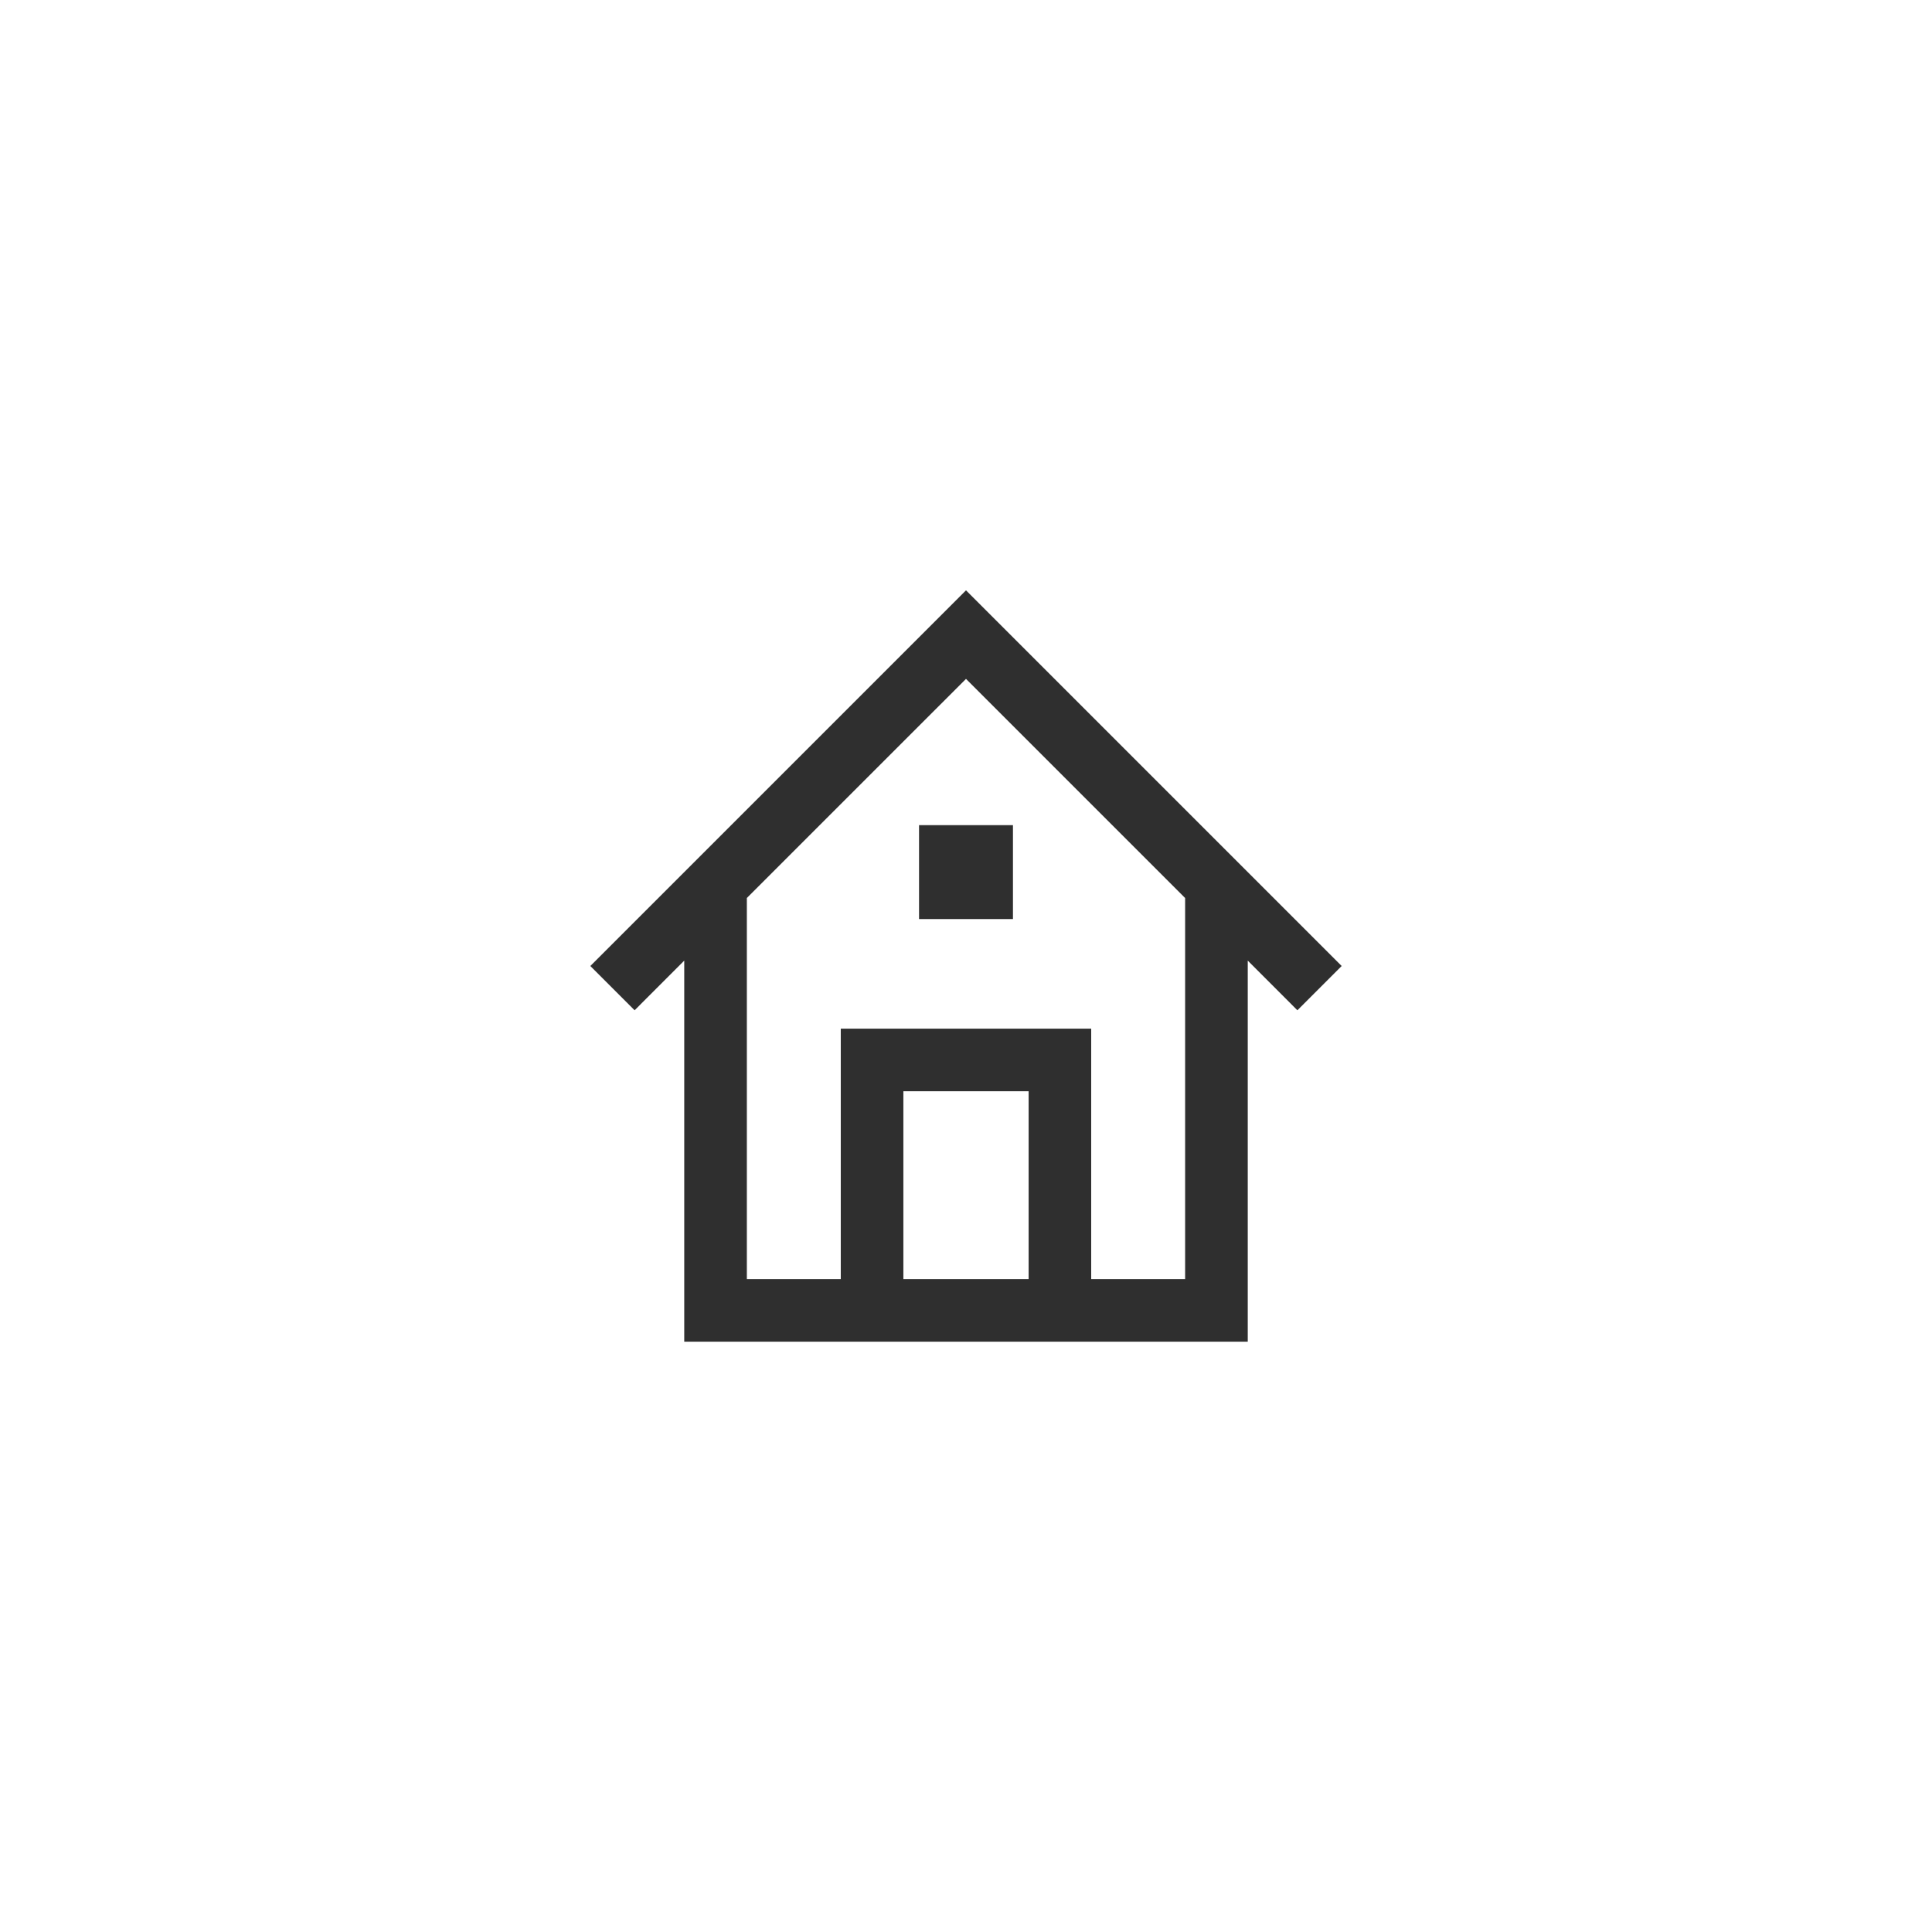<?xml version="1.0" encoding="utf-8"?>
<svg xmlns="http://www.w3.org/2000/svg" width="72" height="72" viewBox="0 0 72 72" fill="none">
<g clip-path="url(#clip0_4400_88338)">
<path fill-rule="evenodd" clip-rule="evenodd" d="M22 36L36 22L50 36L48.35 37.65L46.5 35.799V50H25.5V35.799L23.65 37.65L22 36ZM33.666 40.667V47.667H38.334V40.667H33.666ZM40.666 47.667H44.166V33.466L36 25.3L27.833 33.466V47.667H31.333V38.334H40.666V47.667ZM34.25 34.25V30.75H37.75V34.25H34.25Z" fill="#2F2F2F"/>
</g>
<defs>
<clipPath id="clip0_4400_88338">
<rect width="28" height="28" fill="white" transform="translate(22 22)"/>
</clipPath>
</defs>
</svg>